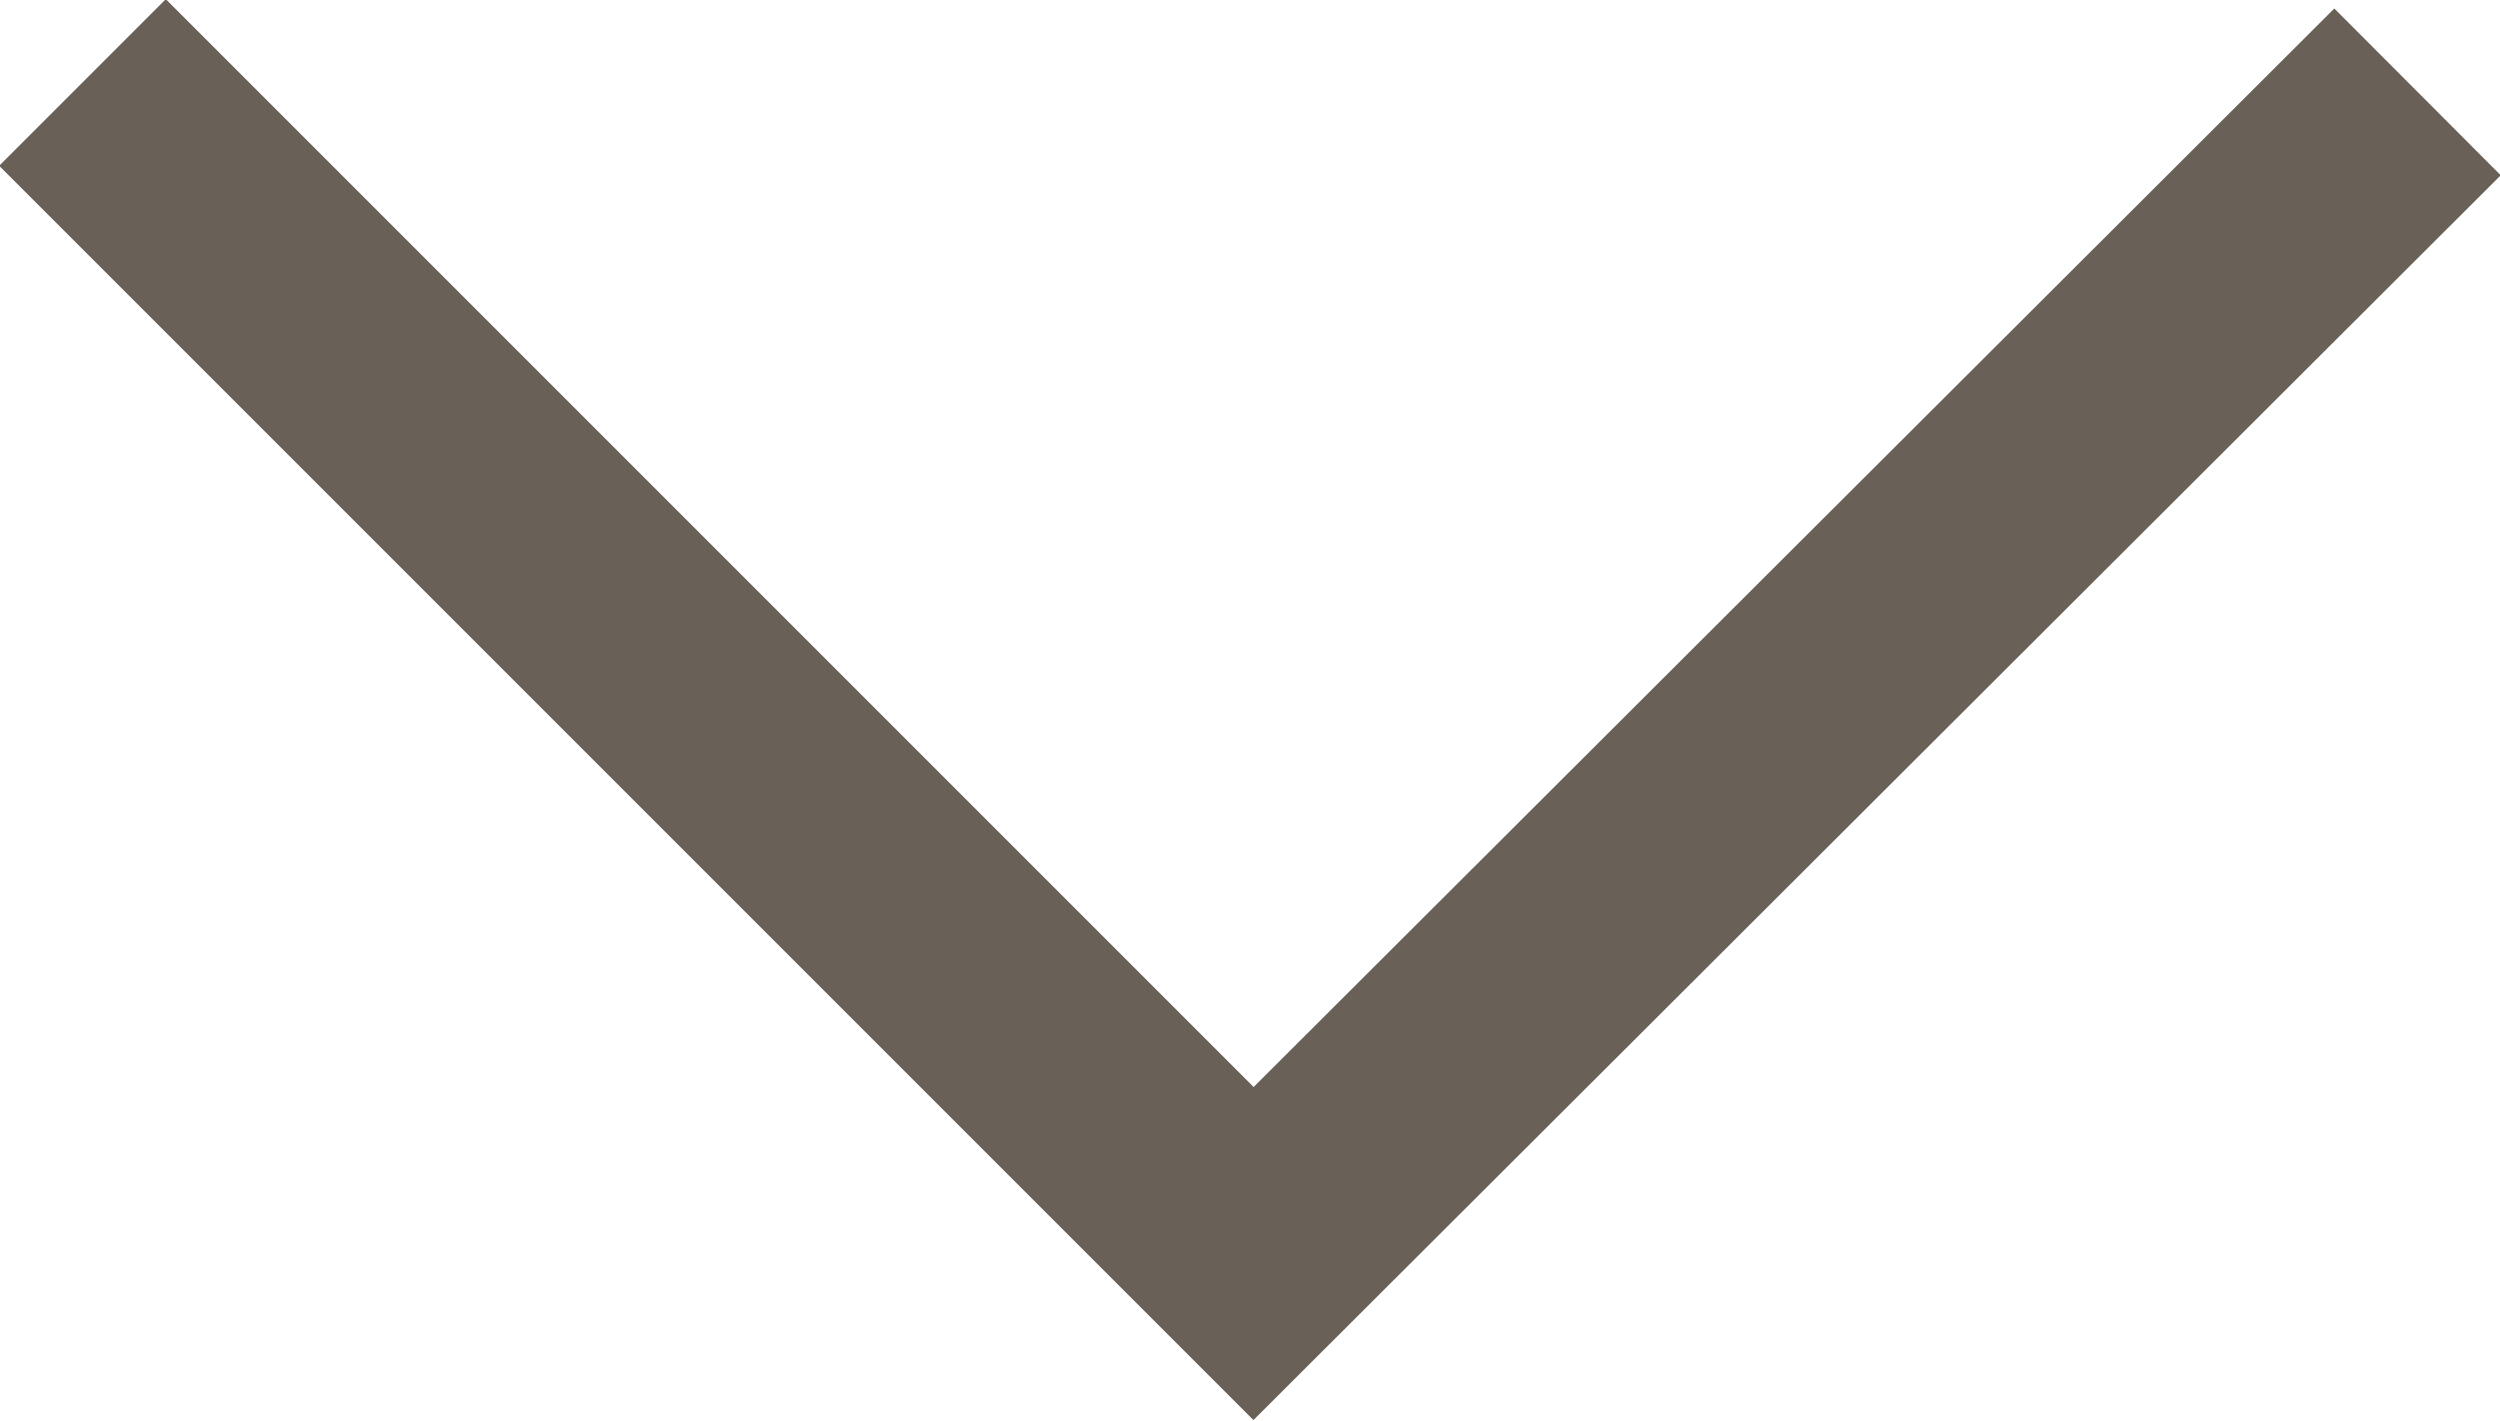 <svg id="Layer_1" data-name="Layer 1" xmlns="http://www.w3.org/2000/svg" width="10.61" height="6.03" viewBox="0 0 10.61 6.03">
  <title>dropdown</title>
  <polyline points="0.35 0.35 5.32 5.32 10.26 0.39" style="fill: none;stroke: #696158;stroke-miterlimit: 10;fill-rule: evenodd"/>
</svg>
